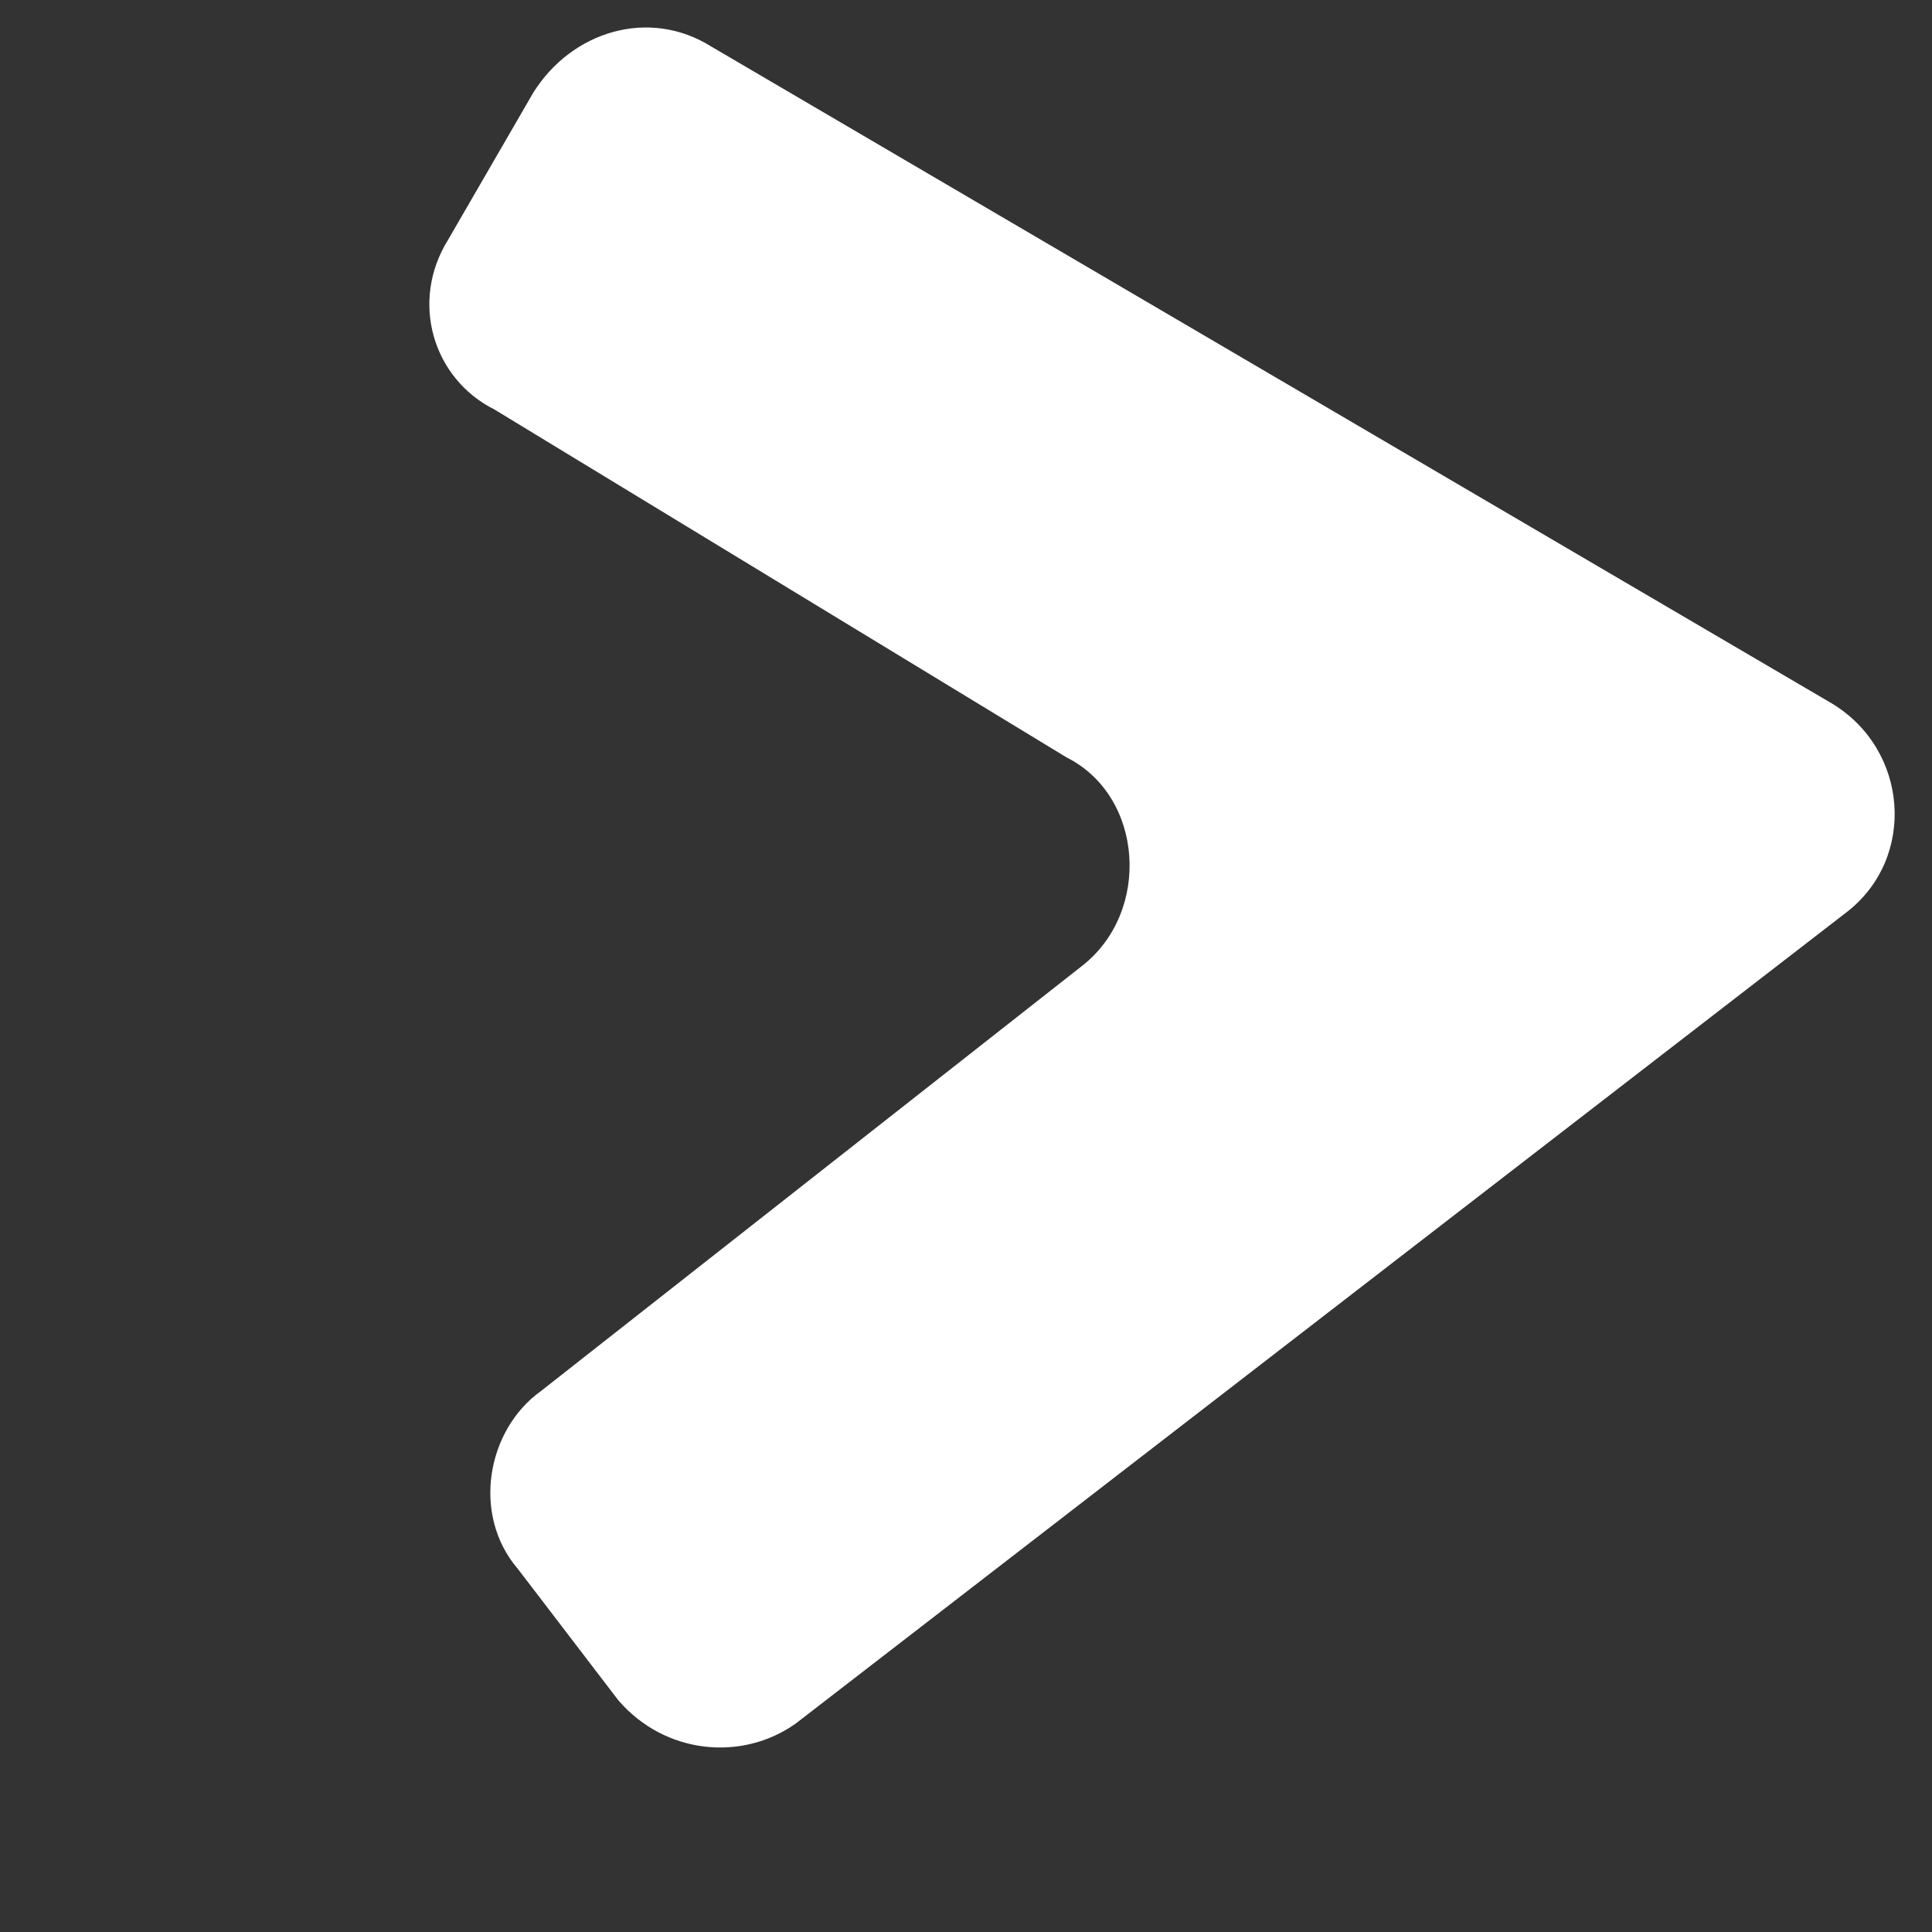 <?xml version="1.0" encoding="utf-8"?>
<!-- Generator: Adobe Illustrator 21.0.0, SVG Export Plug-In . SVG Version: 6.00 Build 0)  -->
<svg version="1.1" xmlns="http://www.w3.org/2000/svg" xmlns:xlink="http://www.w3.org/1999/xlink" x="0px" y="0px"
	 viewBox="0 0 25 25" style="enable-background:new 0 0 25 25;" xml:space="preserve">
<rect x="0" y="0" width="25" height="25" fill="#333333" stroke="none"/>
<style type="text/css">
	.st0{display:none;}
	.st1{display:inline;}
	.st2{display:inline;fill:#FFFFFF;stroke:#000000;stroke-width:5;stroke-miterlimit:10;}
	.st3{display:inline;fill:none;stroke:#FFFFFF;stroke-width:3;stroke-miterlimit:10;}
	.st4{fill:#FFFFFF;}
</style>
<g id="Layer_3" class="st0">
	<rect x="3" class="st1" width="57" height="59"/>
</g>
<g id="Layer_1" class="st0">
	<polygon class="st2" points="14.6,34.4 41.3,0.8 43.3,59.6 	"/>
</g>
<g id="Layer_2" class="st0">
	<polyline class="st3" points="10,32 47.5,29.5 31.5,16.5 	"/>
</g>
<g id="Layer_4">
	<g>
		<path class="st4" d="M8,22l-1.3-1.7c-0.6-0.7-0.4-1.8,0.3-2.3l7-5.5c0.9-0.7,0.8-2.2-0.2-2.7L6.4,5.3C5.6,4.9,5.3,3.9,5.8,3.1
			l1.1-1.9c0.5-0.8,1.5-1.1,2.3-0.6l14.5,8.5c1,0.6,1.1,2,0.2,2.7L10.3,22.3C9.6,22.8,8.6,22.7,8,22z"/>
	</g>
</g>
</svg>
